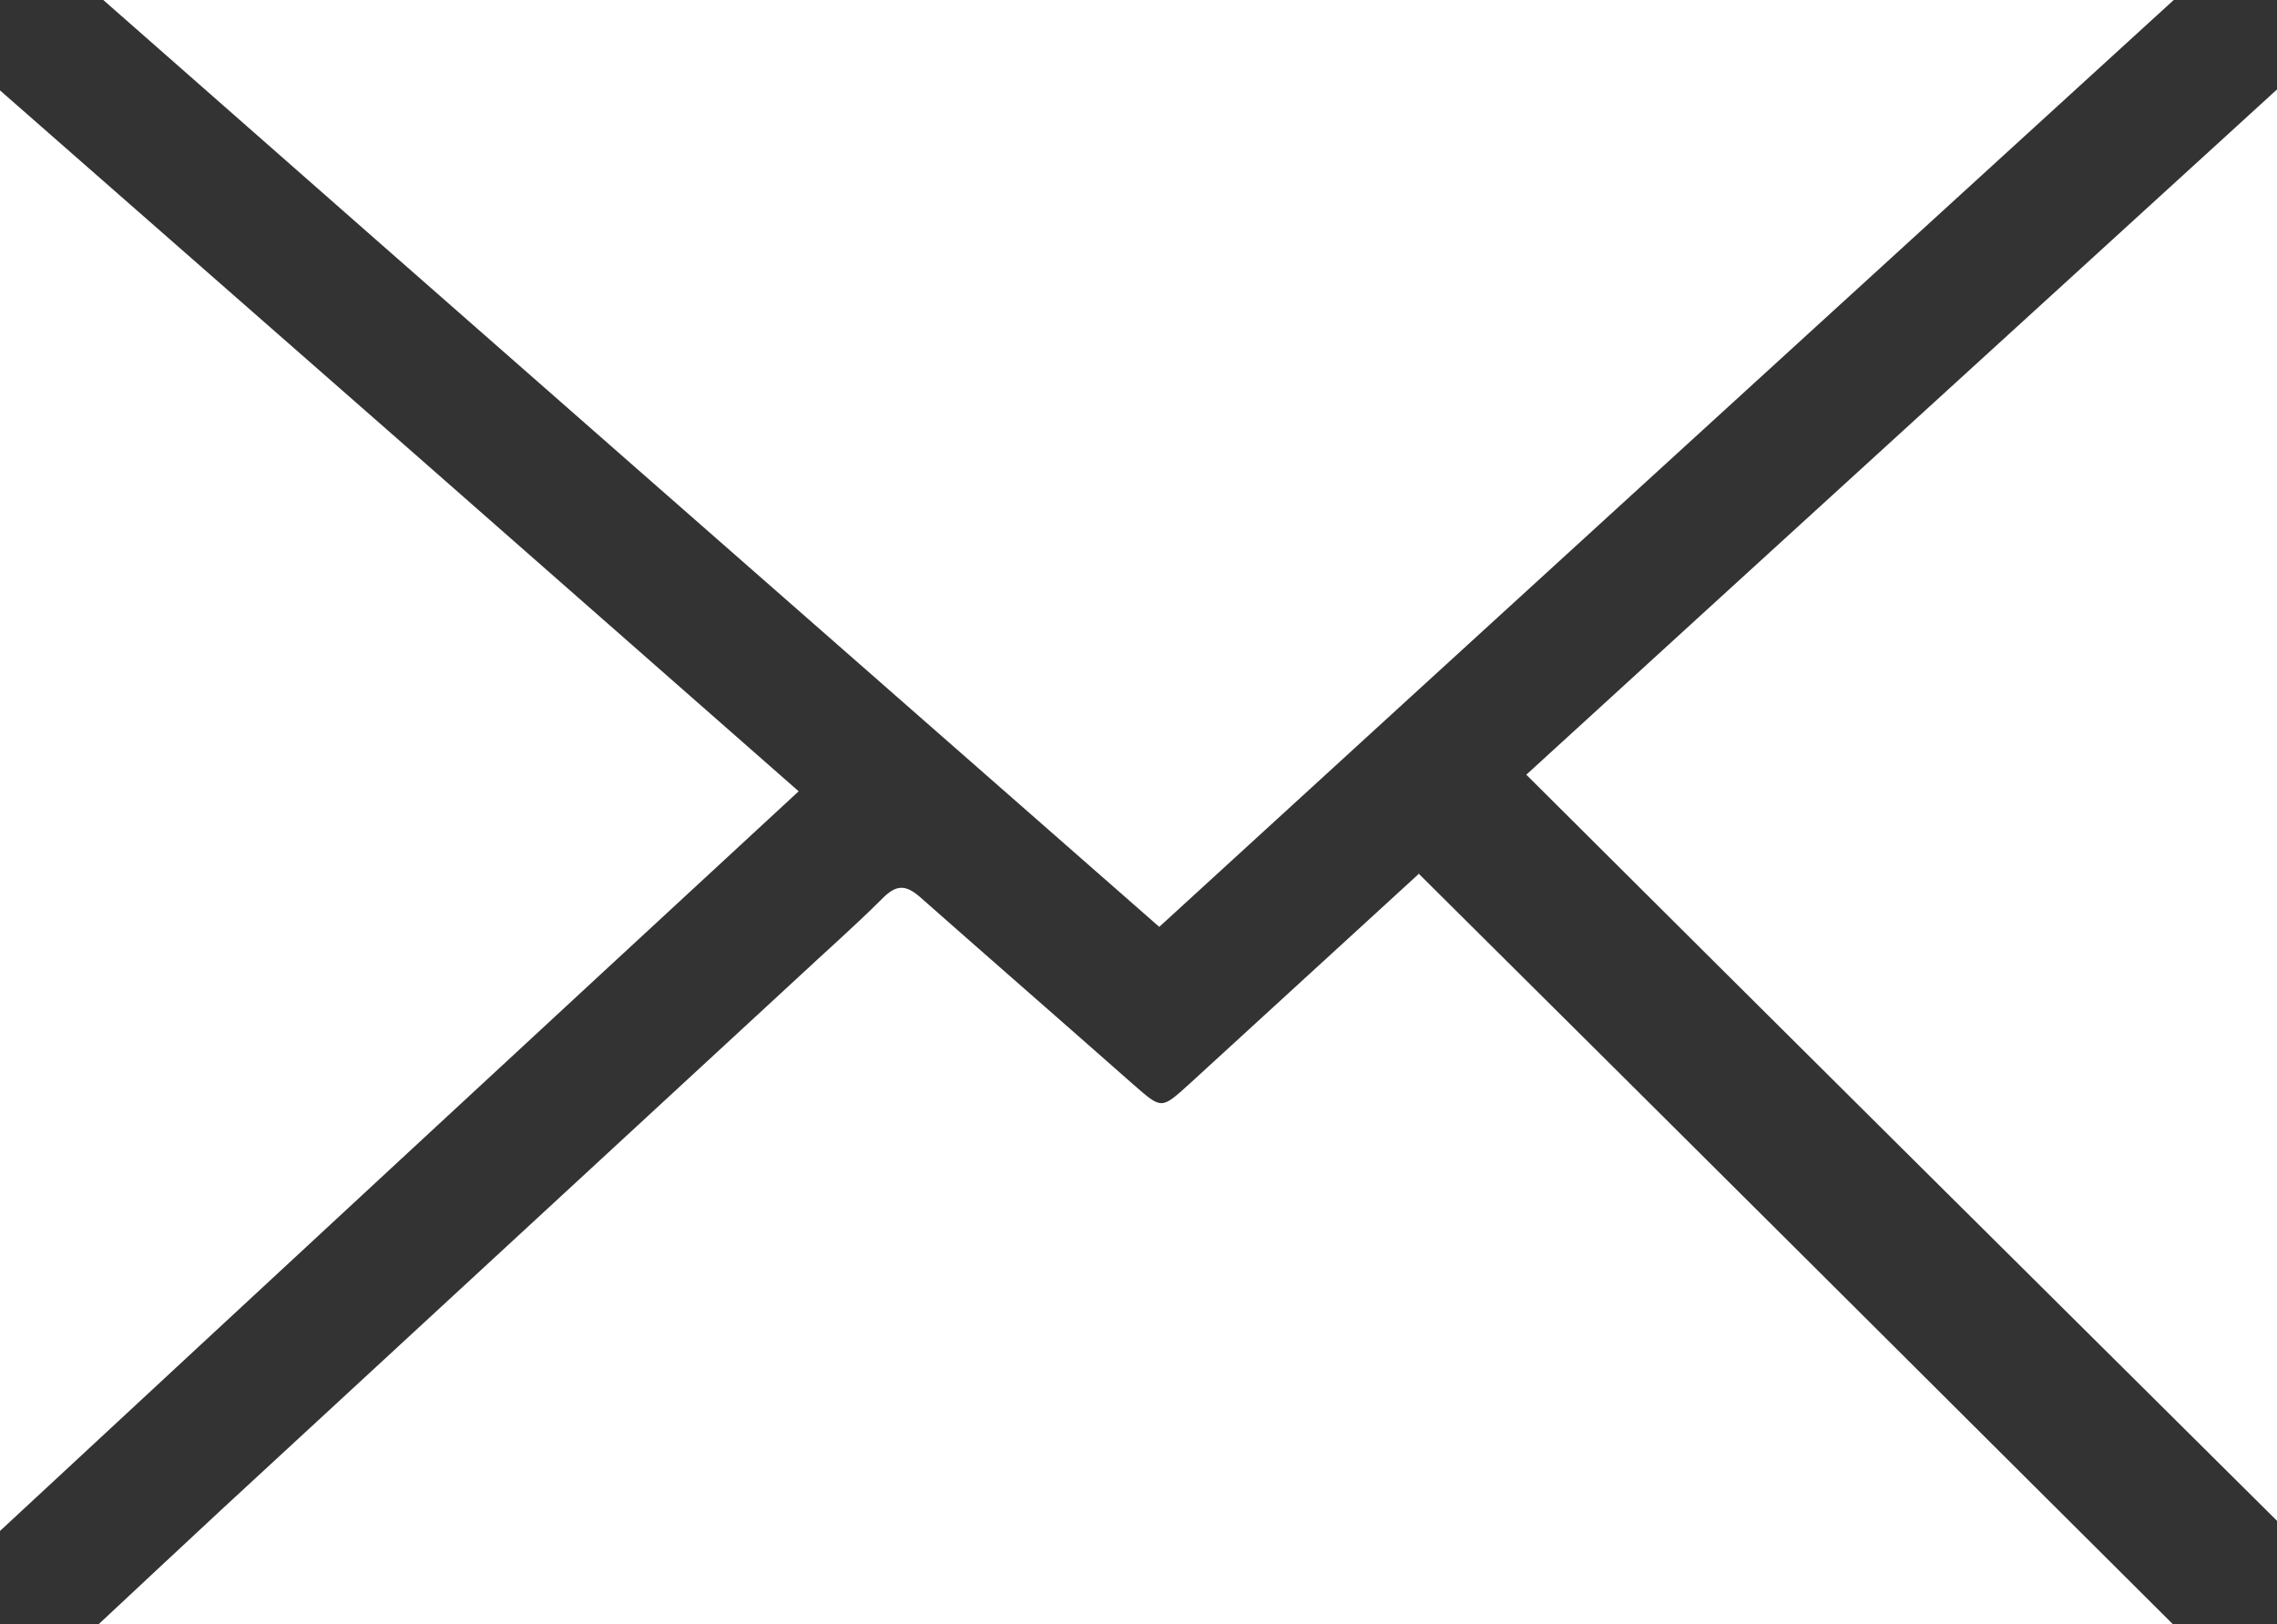 <svg id="_レイヤー_2" xmlns="http://www.w3.org/2000/svg" viewBox="0 0 24.69 17.61"><rect x="0" y="0" width="24.69" height="17.61" fill="#333333" stroke="none"/><defs><style>.cls-1{fill:#fff}</style></defs><g id="_ワイヤー"><path class="cls-1" d="M23.57 0c-3.68 3.36-7.34 6.7-11 10.05C8.75 6.7 4.95 3.37 1.12 0h22.45z"/><path class="cls-1" d="M15.38 9.47c2.75 2.73 5.47 5.44 8.19 8.15H1.06c.47-.44.9-.84 1.34-1.25l6.24-5.76c.31-.29.63-.57.93-.87.15-.15.25-.15.41-.01.77.68 1.54 1.35 2.31 2.03.31.27.3.27.61-.01l2.49-2.28zM0 16.59V.98c2.9 2.54 5.76 5.05 8.66 7.6C5.78 11.24 2.92 13.89 0 16.6zM24.69.97v15.52c-2.7-2.68-5.41-5.37-8.14-8.09 2.68-2.45 5.38-4.91 8.14-7.43z"/></g></svg>